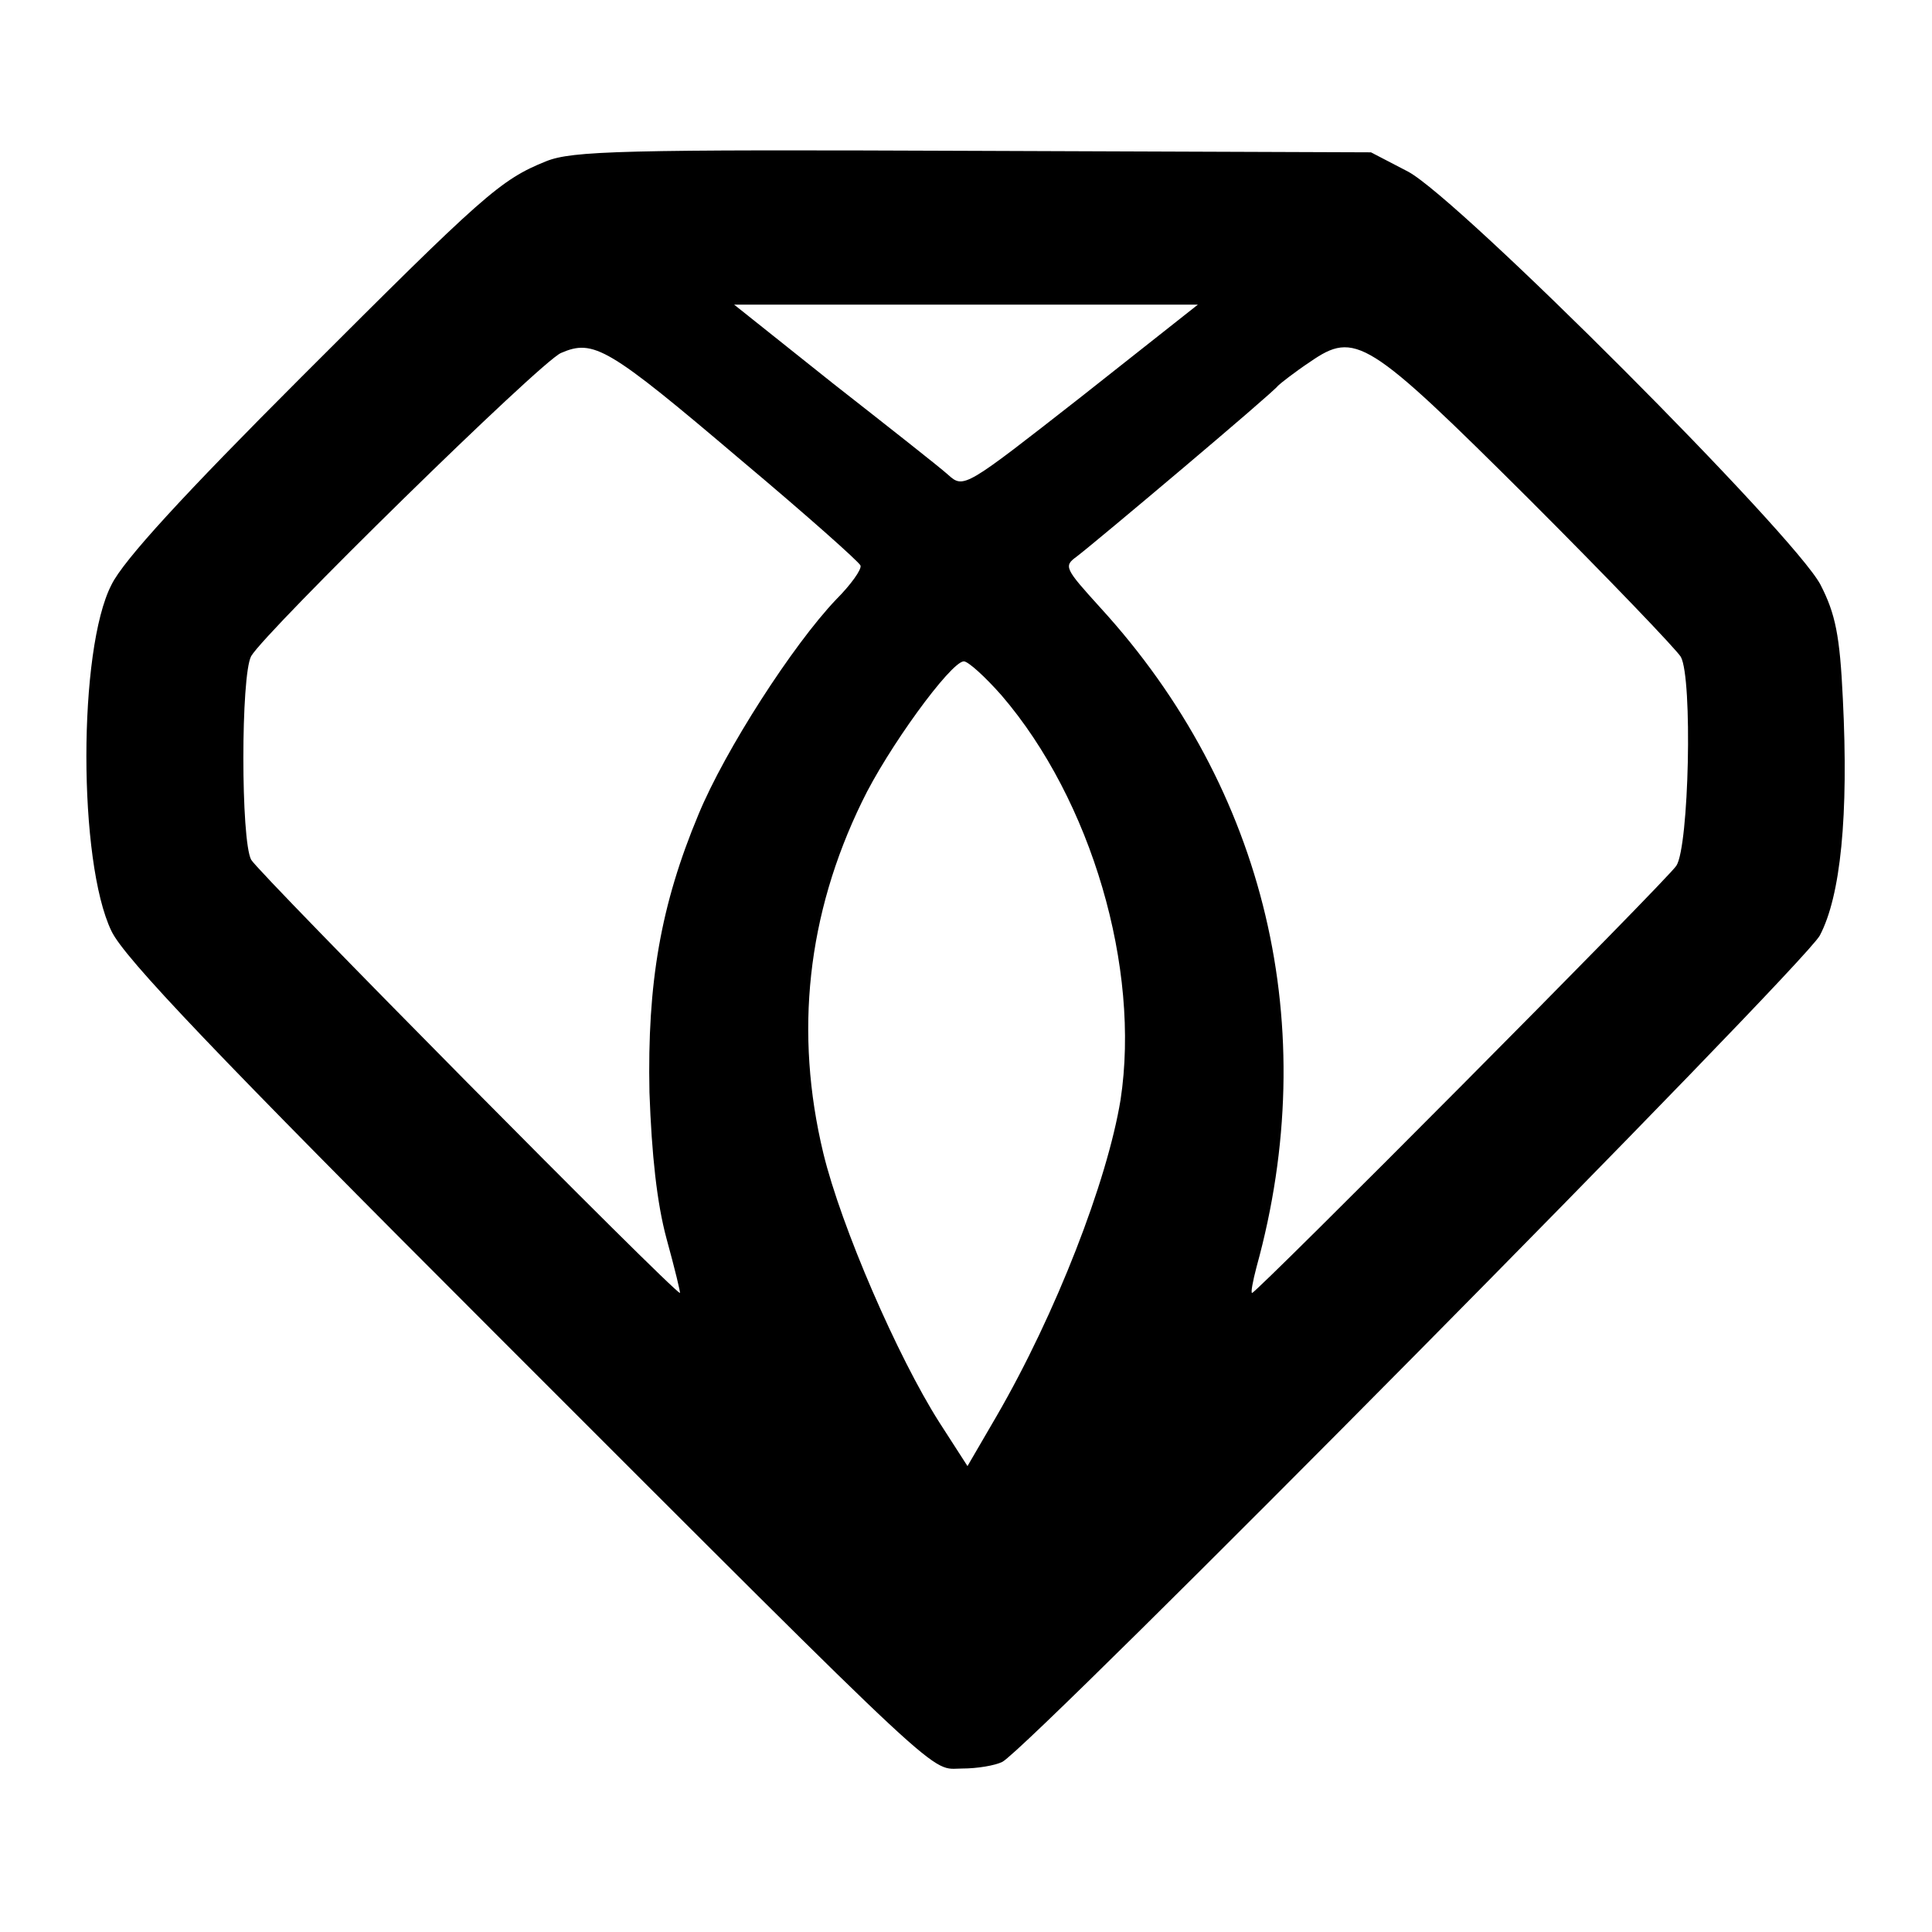 <svg version="1.0" xmlns="http://www.w3.org/2000/svg" width="346.667" height="346.667" viewBox="0 0 260 260"><path d="M73.5 21.7c-6.2 2.5-8.4 4.5-33 29.1C24.8 66.5 16.6 75.4 15 78.7c-4.5 8.7-4.5 37.3 0 46.6 1.7 3.6 14.1 16.6 51.6 54.1 62.1 62.1 58.4 58.6 62.9 58.6 2 0 4.4-.4 5.4-.9 4-2.2 107.7-107 110-111.2 2.8-5.3 3.9-16.1 3.1-31.9-.4-8.5-1-11.4-3-15.3-3.5-6.7-48.6-51.9-55.5-55.6l-5-2.6-53.5-.2c-47.3-.2-54 0-57.5 1.4zm72 31.7c-15.6 12.2-15.8 12.4-17.9 10.5-1.1-1-8.1-6.5-15.5-12.3L98.8 41h62.4l-15.7 12.4zm-45.8 8.5c8.7 7.3 15.9 13.7 16.1 14.2.2.5-1.3 2.6-3.3 4.6-5.8 6.1-14.9 20.2-18.5 28.9-5.1 12.2-6.9 22.7-6.6 37.4.3 8.4 1 14.9 2.3 19.7 1.1 4 1.9 7.3 1.8 7.3-.8 0-56.7-56.5-57.7-58.3-1.4-2.6-1.4-24.8 0-27.4 2-3.4 38.9-39.6 41.7-40.8 4.4-1.9 6.3-.8 24.2 14.4zm106.1 5.3c10.6 10.6 19.8 20.2 20.4 21.2 1.6 2.9 1.1 25.5-.6 28.1-1.2 1.9-56.5 57.5-57.1 57.5-.2 0 .1-1.6.6-3.5 8.9-32.2 1.3-64.3-21-88.7-4.8-5.3-5-5.6-3.2-6.9 2.5-1.9 26.5-22.1 27.1-23 .3-.3 2.2-1.8 4.3-3.2 6.1-4.2 7.7-3.2 29.5 18.5zm-71 26.4c12.1 14.1 18.7 36.7 16 54.4-1.8 11-8.7 28.8-16.7 42.6l-3.9 6.7-3.8-5.9c-5.6-8.8-13.2-26.3-15.6-36.2-3.9-16.2-2.2-32.1 5.2-47.3 3.4-7.1 11.9-18.8 13.7-18.9.6 0 2.9 2.1 5.1 4.6z"/></svg>